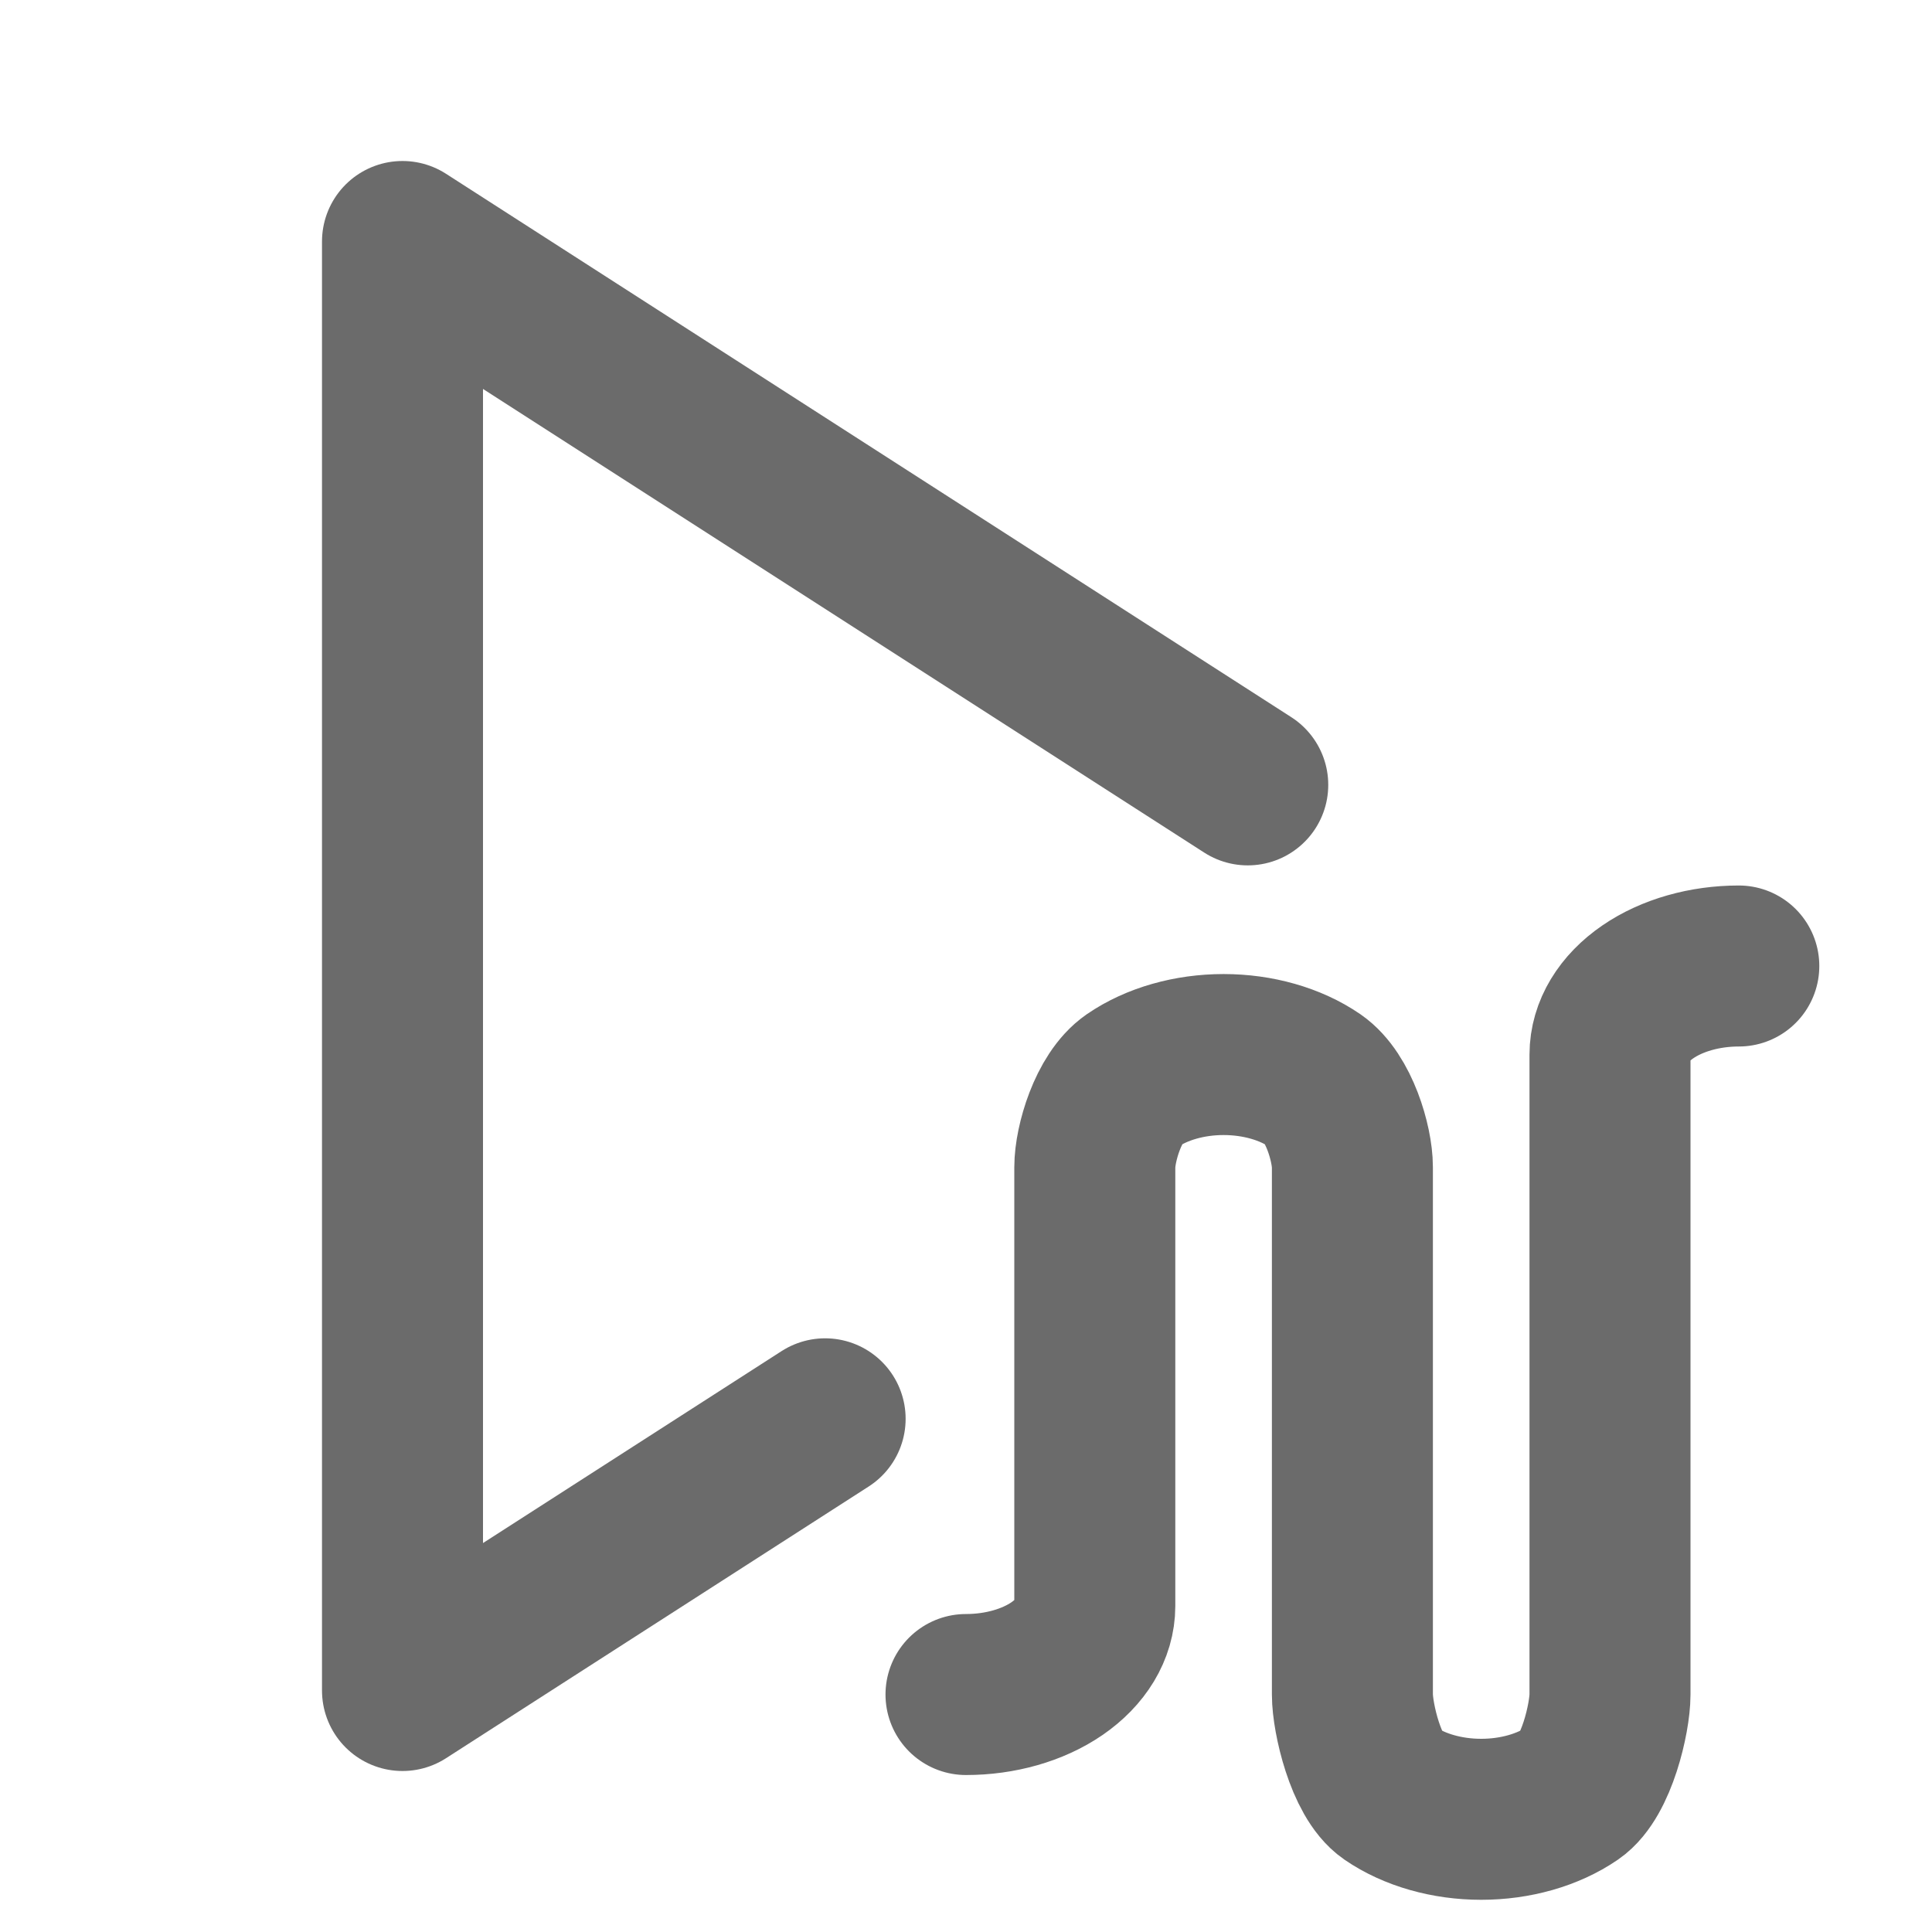 <?xml version="1.0" encoding="UTF-8" standalone="no"?>
<svg width="24" height="24" viewBox="0 0 24 24" fill="none" xmlns="http://www.w3.org/2000/svg">
<path d="M5 21V3L15.5 9.75M5 21L8.5 18.75L10.25 17.625L5 21Z" stroke="#6B6B6B" stroke-width="2" stroke-linecap="round" stroke-linejoin="round"/>
<path d="M12 21.05C12.424 21.05 12.831 20.934 13.131 20.728C13.431 20.521 13.6 20.242 13.6 19.95V14.5C13.6 14.208 13.769 13.629 14.069 13.422C14.369 13.216 14.776 13.1 15.2 13.1C15.624 13.1 16.031 13.216 16.331 13.422C16.631 13.629 16.8 14.208 16.8 14.5V21.05C16.8 21.342 16.969 22.072 17.269 22.278C17.569 22.484 17.976 22.6 18.4 22.6C18.824 22.6 19.231 22.484 19.531 22.278C19.831 22.072 20 21.342 20 21.05V13.1C20 12.808 20.169 12.528 20.469 12.322C20.769 12.116 21.176 12 21.6 12" stroke="#6B6B6B" stroke-width="2" stroke-linecap="round" stroke-linejoin="round"/>
</svg>
